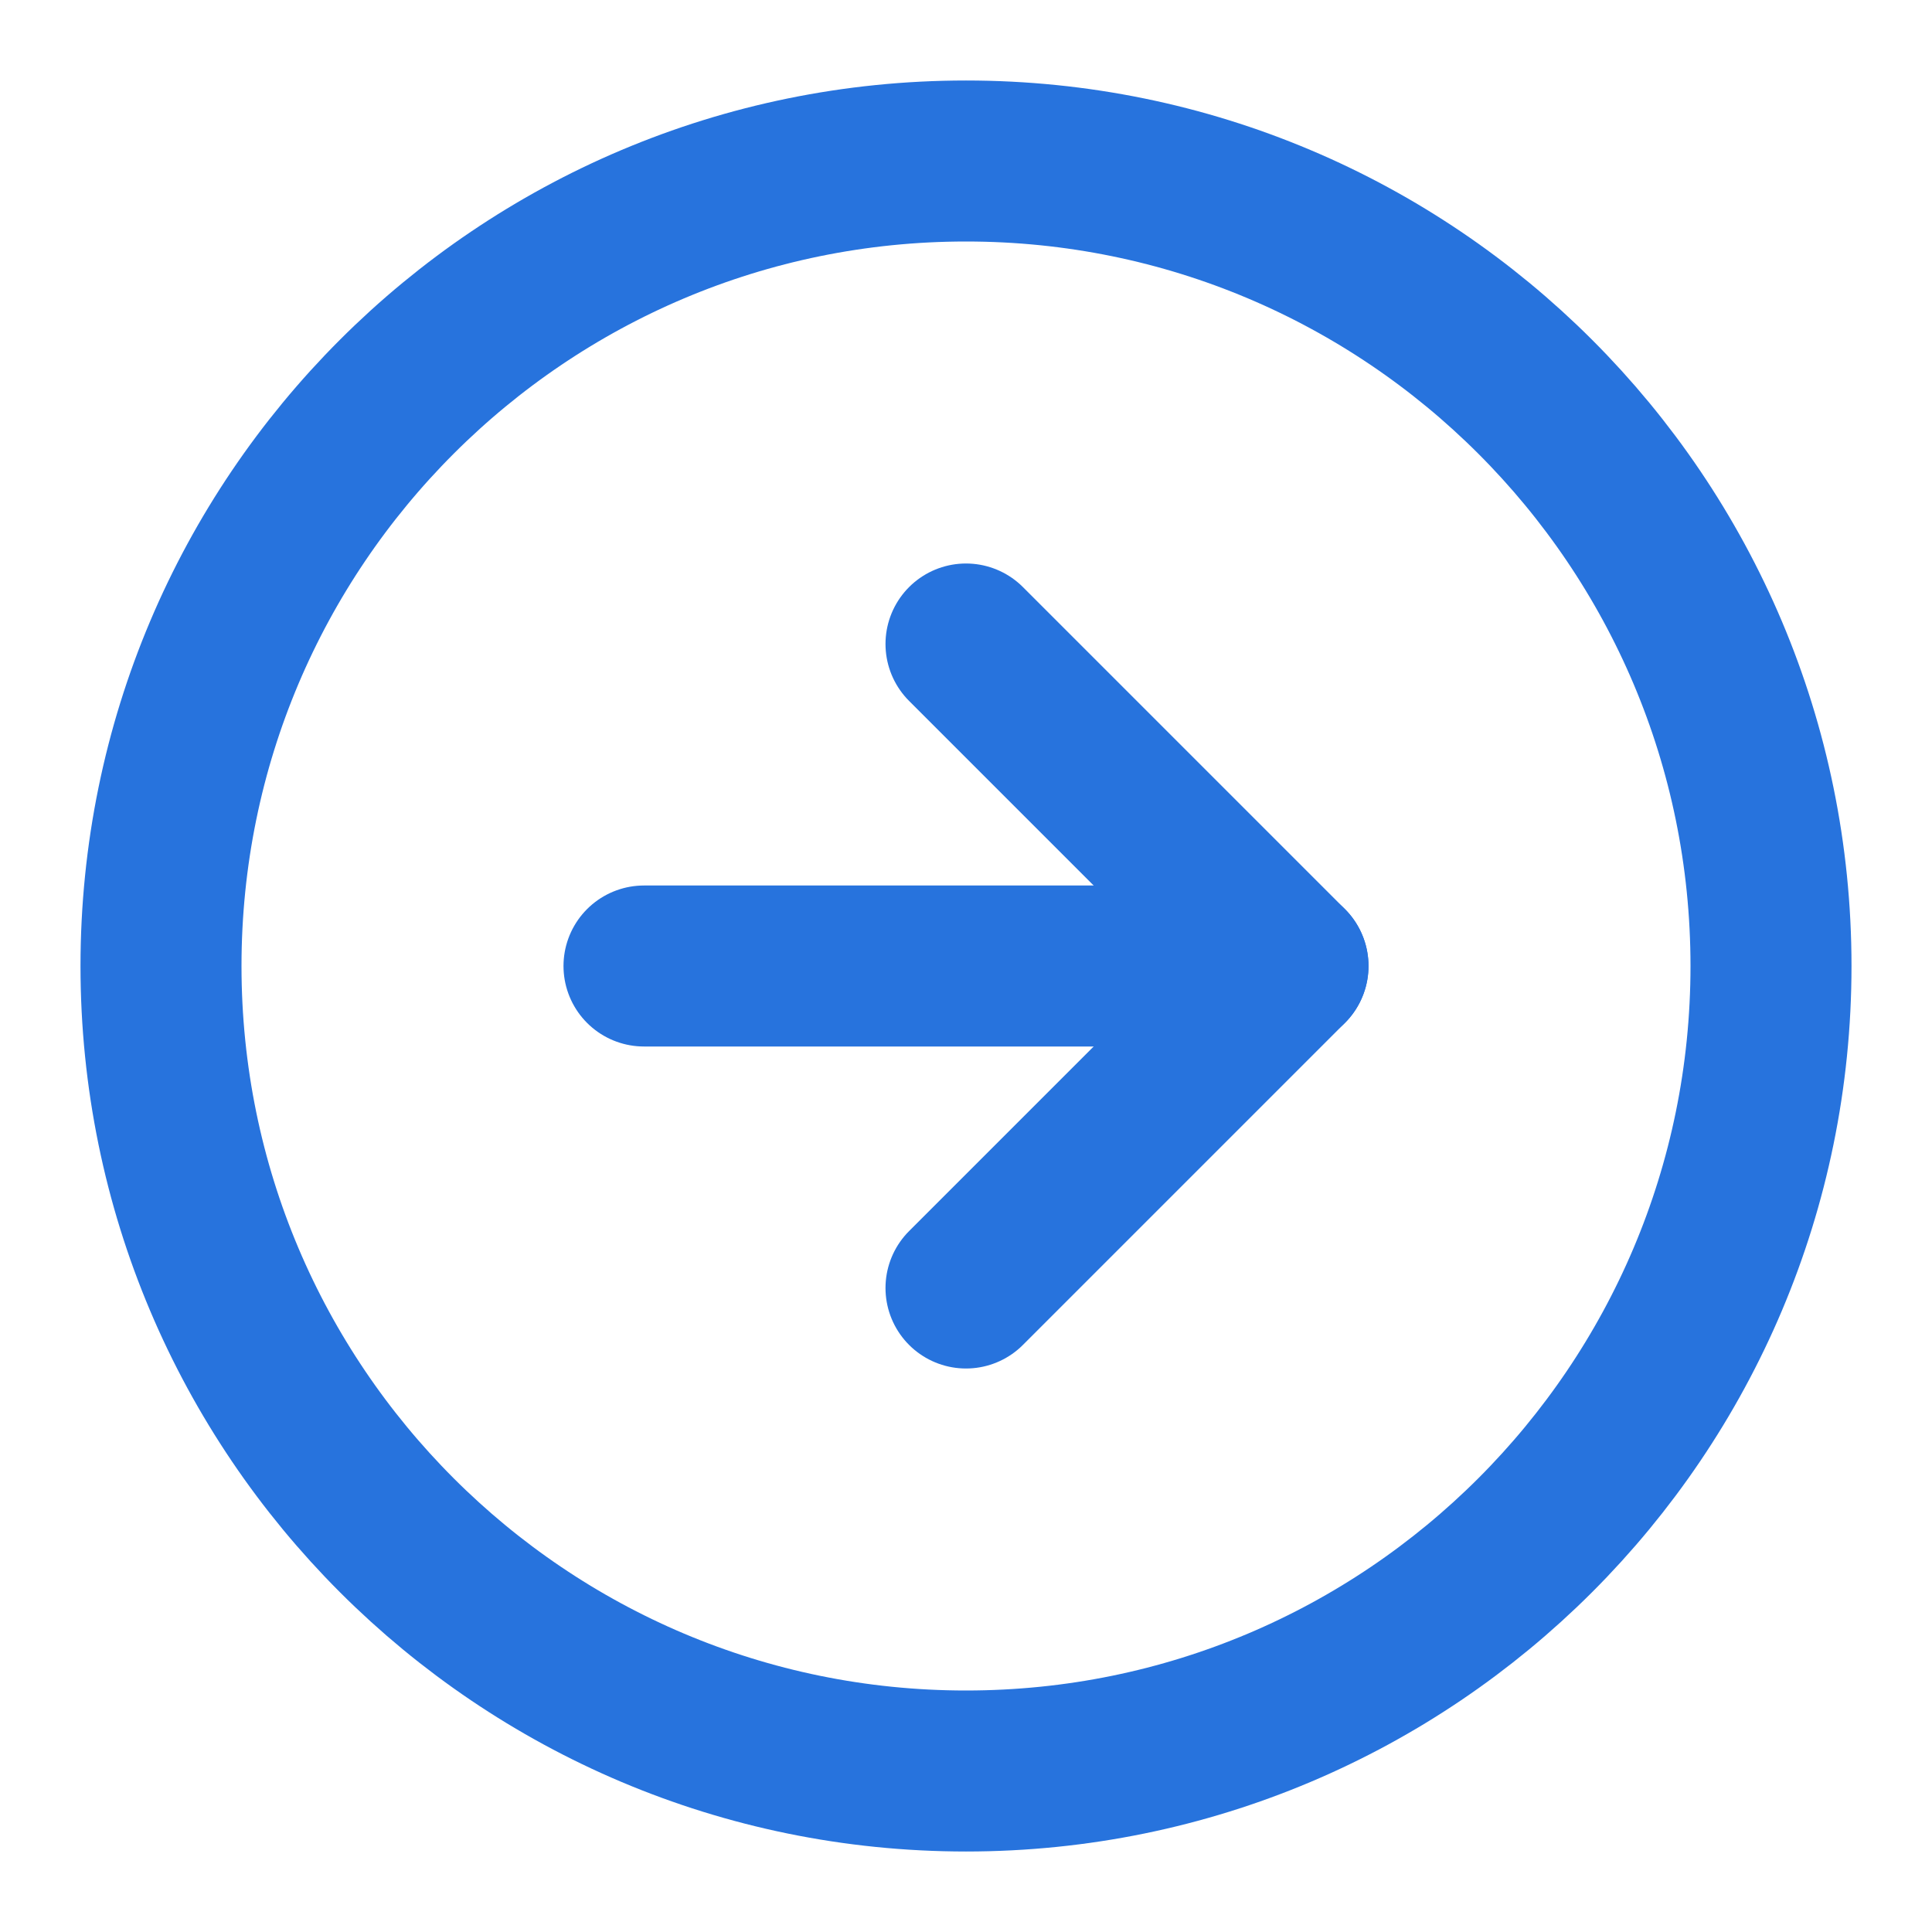 <?xml version="1.0" encoding="UTF-8"?> <svg xmlns="http://www.w3.org/2000/svg" width="24" height="24" viewBox="0 0 24 24" fill="none"> <path d="M12 22C17.523 22 22 17.523 22 12C22 6.477 17.523 2 12 2C6.477 2 2 6.477 2 12C2 17.523 6.477 22 12 22Z" stroke="#2773DD" stroke-width="2" stroke-linecap="round" stroke-linejoin="round"></path> <path d="M12 16L16 12L12 8" stroke="#2773DD" stroke-width="2" stroke-linecap="round" stroke-linejoin="round"></path> <path d="M8 12H16" stroke="#2773DD" stroke-width="2" stroke-linecap="round" stroke-linejoin="round"></path> </svg> 